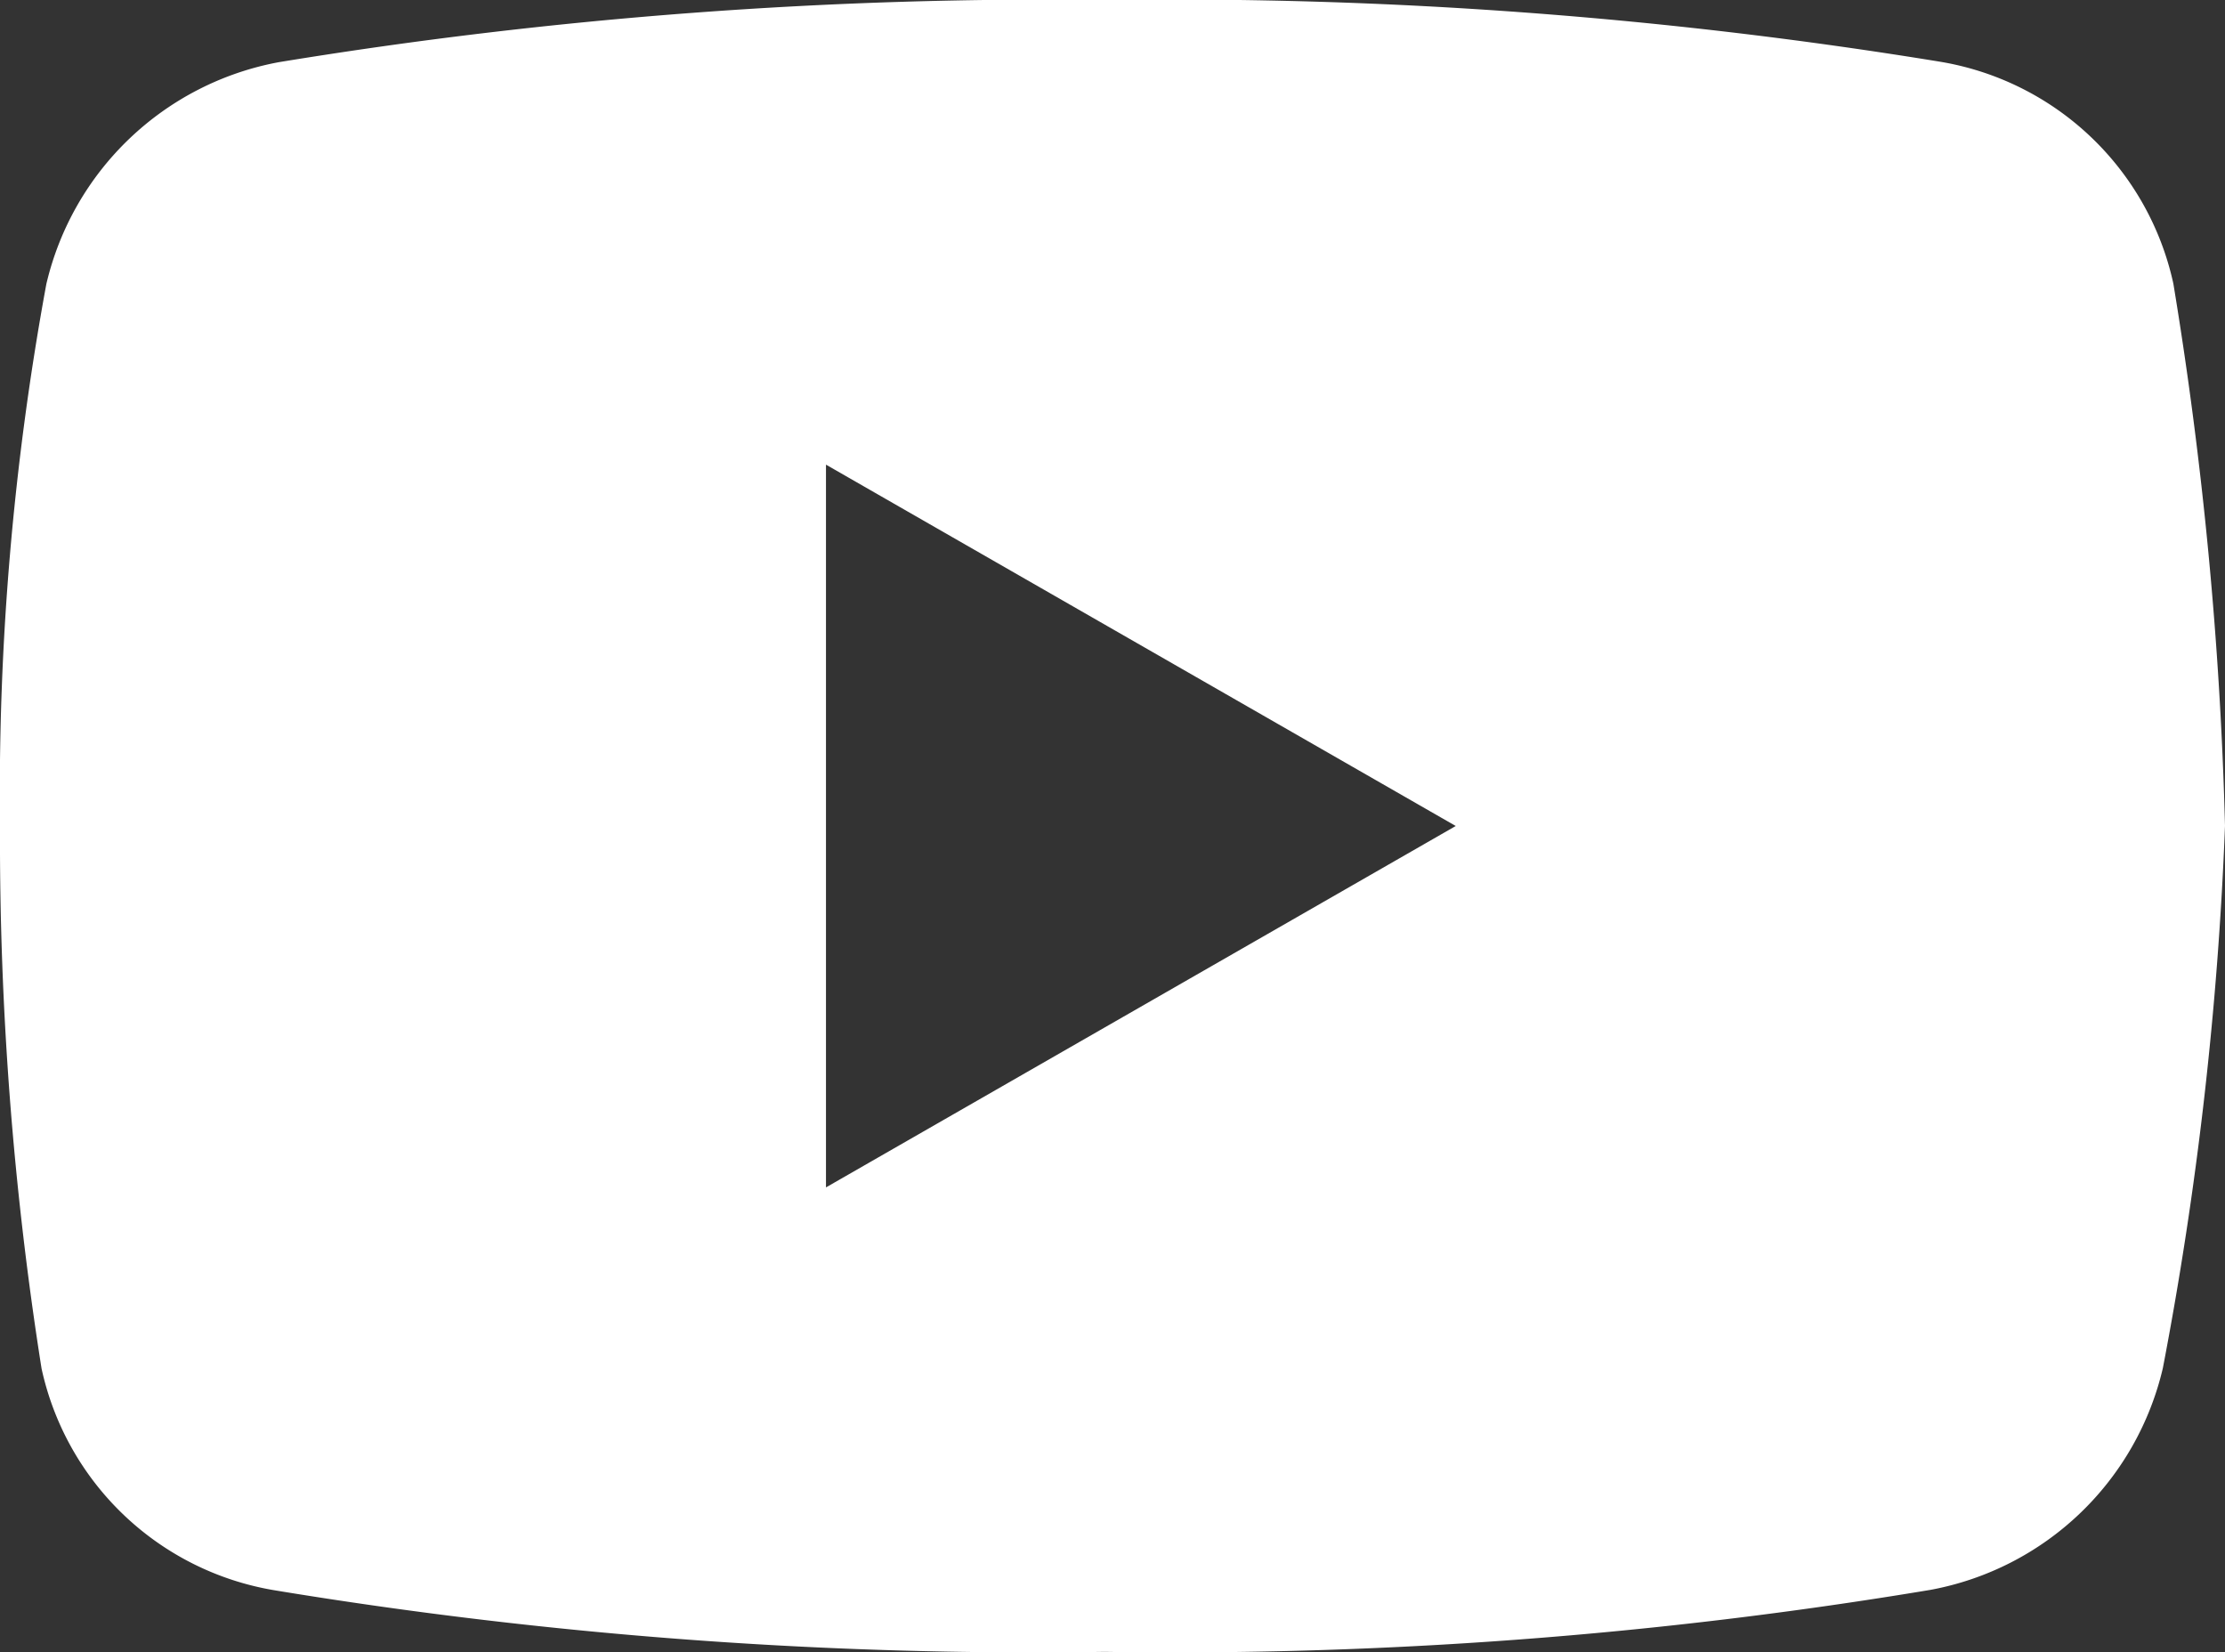 <svg xmlns="http://www.w3.org/2000/svg" width="34.122" height="25.332" viewBox="0 0 34.122 25.332">
  <rect x="0" y="0" width="34.122" height="25.332" fill="#333333" stroke="none"/>
  <path id="Youtube" d="M33.169,21.549a4.5,4.5,0,0,1-3.562,3.4A70.436,70.436,0,0,1,16.94,25.9,71.47,71.47,0,0,1,4.2,24.954a4.394,4.394,0,0,1-3.563-3.4A51.94,51.94,0,0,1,0,13.237,43.086,43.086,0,0,1,.711,4.924a4.506,4.506,0,0,1,3.562-3.4A72.821,72.821,0,0,1,17.021.57a72.821,72.821,0,0,1,12.747.949,4.4,4.4,0,0,1,3.562,3.4,60.721,60.721,0,0,1,.792,8.313,55.386,55.386,0,0,1-.952,8.312M12.667,7.695V18.778l9.658-5.542Z" transform="translate(0 -0.57)" fill="#fff"/>
</svg>

